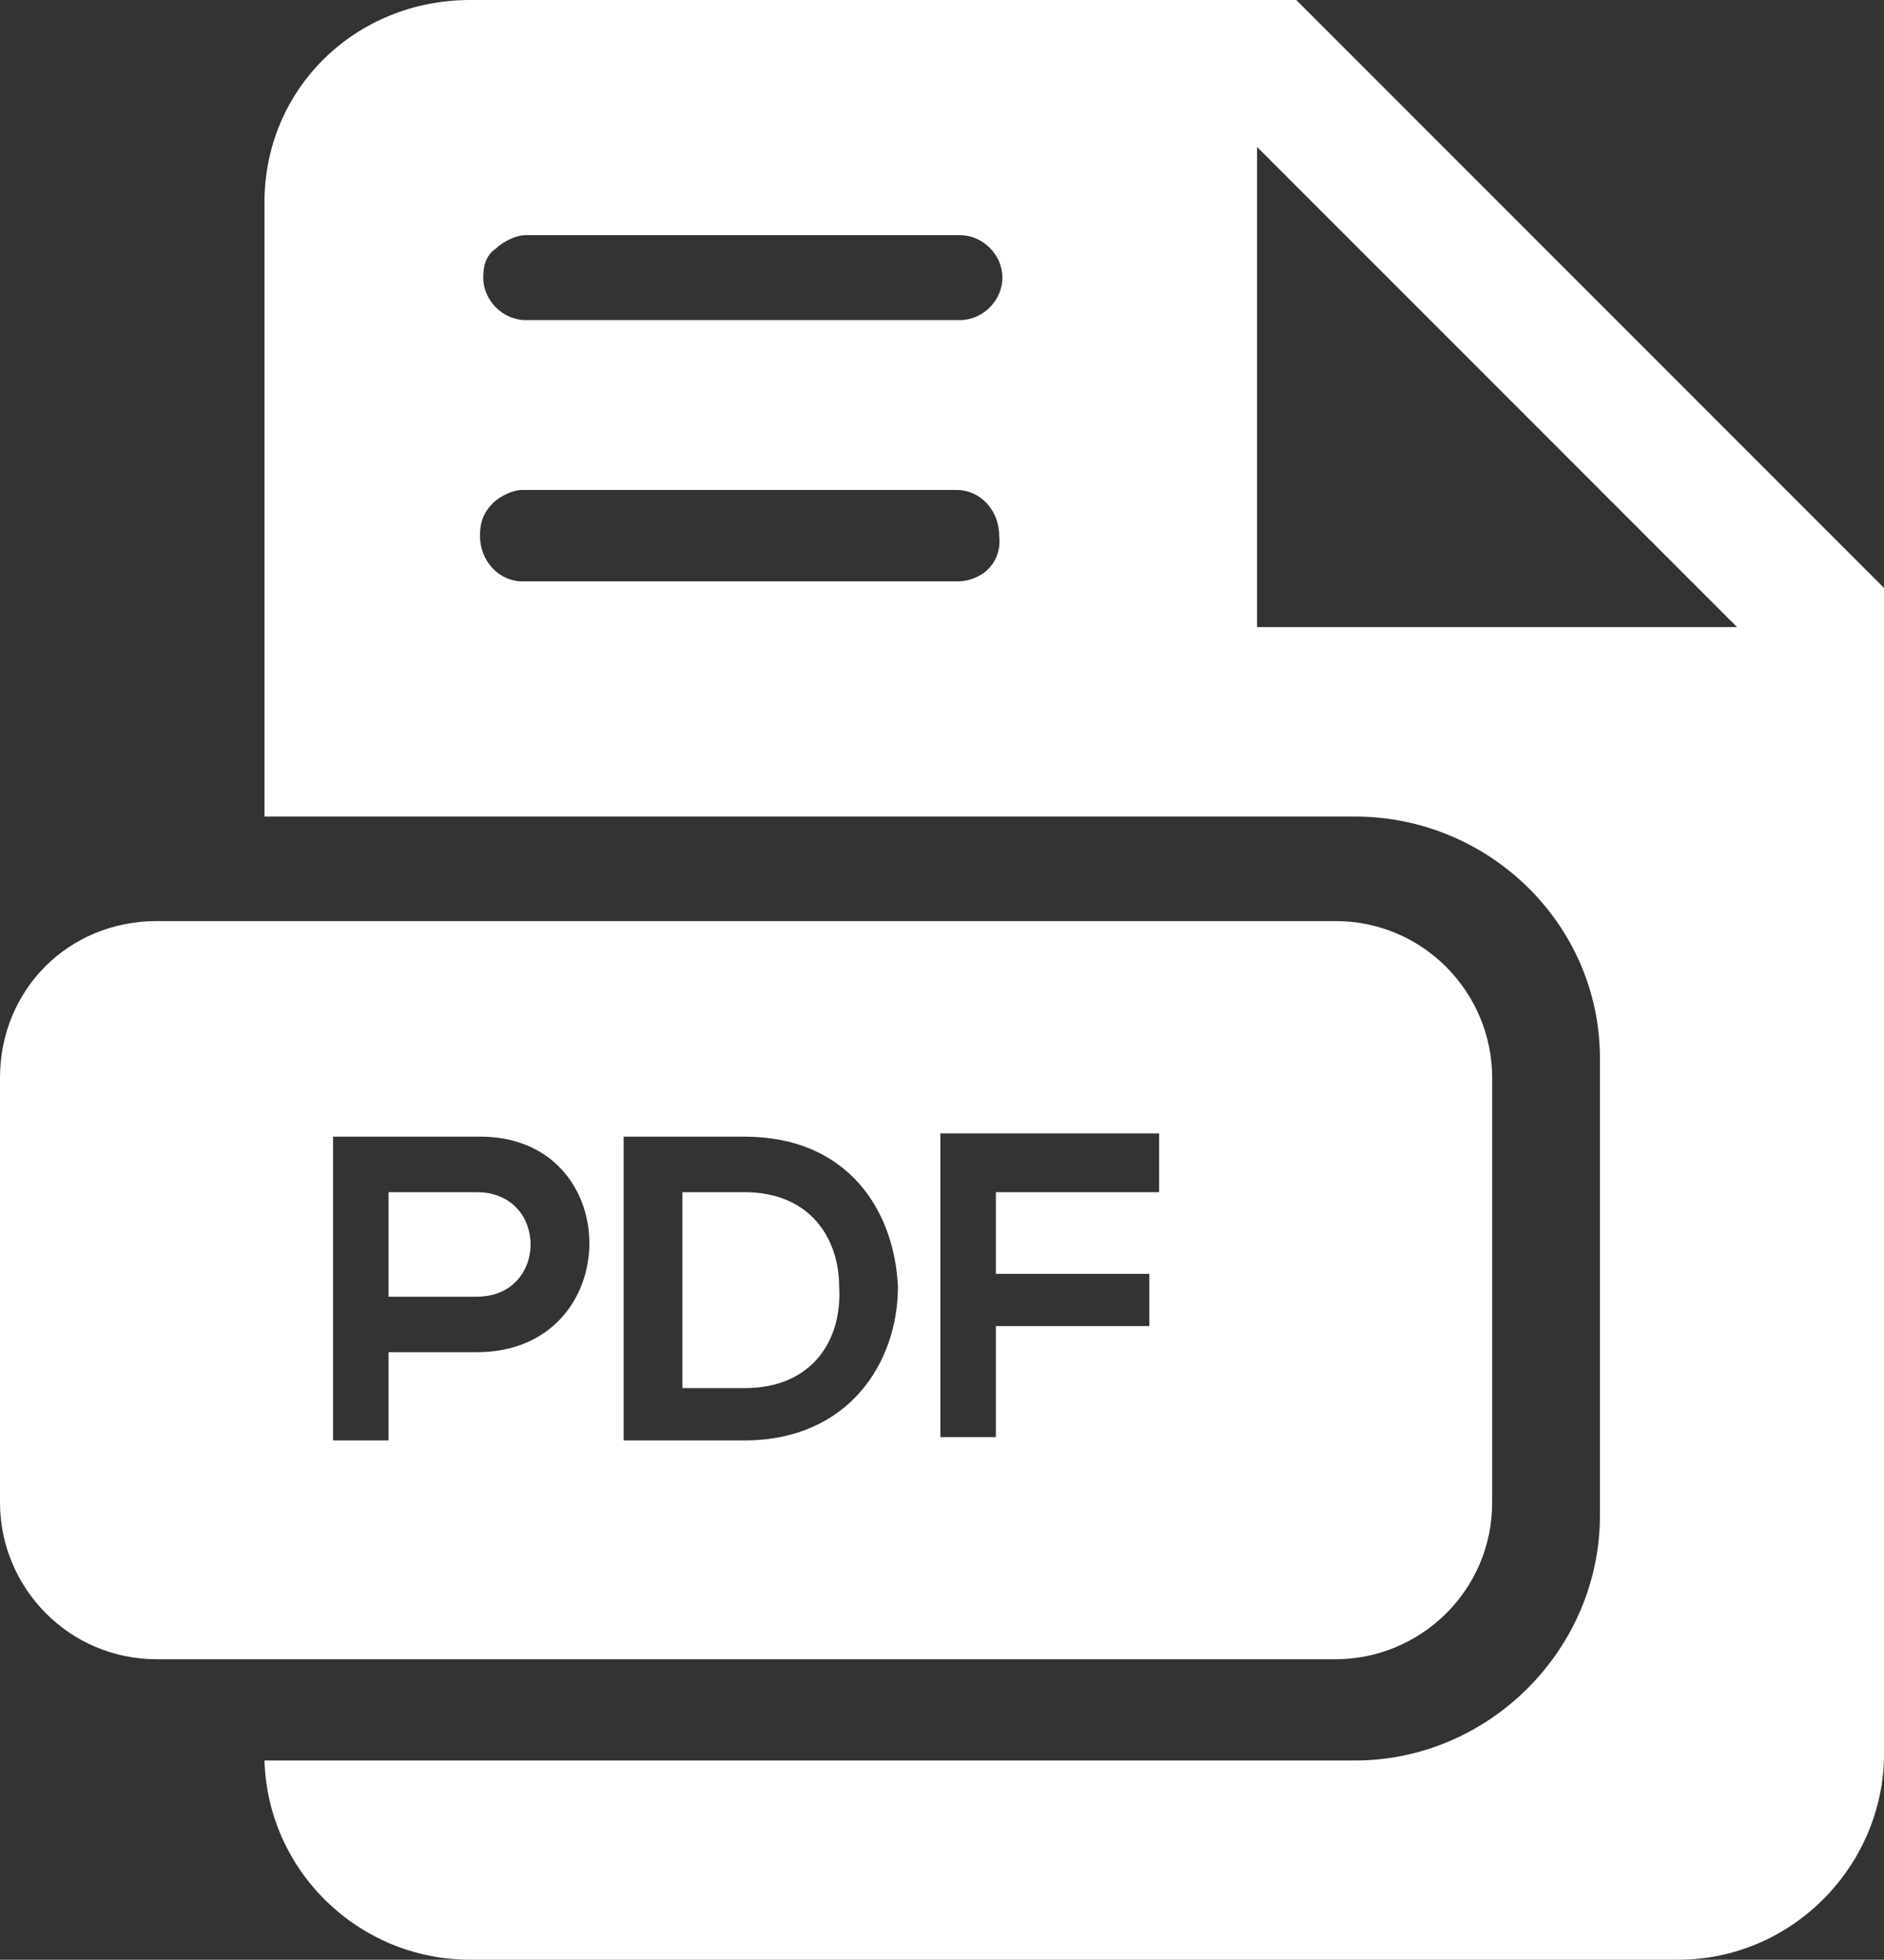 <?xml version="1.0" encoding="utf-8"?>
<!-- Generator: Adobe Illustrator 27.3.1, SVG Export Plug-In . SVG Version: 6.00 Build 0)  -->
<svg version="1.1" id="Layer_1" xmlns="http://www.w3.org/2000/svg" xmlns:xlink="http://www.w3.org/1999/xlink" x="0px" y="0px"
	 viewBox="0 0 57.7 60" style="enable-background:new 0 0 57.7 60;" xml:space="preserve">
<rect x="0" y="0" width="57.7" height="60" fill="#333333" stroke="none"/>
<style type="text/css">
	.st0{fill:#FFFFFF;}
	.st1{fill-rule:evenodd;clip-rule:evenodd;fill:#FFFFFF;}
	.st2{fill:#2F80F2;}
	.st3{fill:#2F85F7;}
	.st4{fill-rule:evenodd;clip-rule:evenodd;fill:#2F85F7;}
	.st5{fill:#262262;}
	.st6{fill:url(#SVGID_00000102527366151360156960000015522592611882176191_);}
	.st7{fill:url(#SVGID_00000155828609728569754680000014030859498792145809_);}
	.st8{fill:url(#SVGID_00000062160157880533900230000013702152151811019427_);}
	.st9{fill:#3675F7;}
	.st10{fill:#2998F8;}
	.st11{fill:url(#SVGID_00000034067063261716698110000013164874091329658520_);}
	.st12{fill:url(#SVGID_00000176038330249688106480000015377682750817120667_);}
	.st13{fill:url(#SVGID_00000041289486792345153750000003869510981838261946_);}
	.st14{fill:url(#SVGID_00000143593248048779952450000001070350646728974724_);}
	.st15{fill:none;stroke:#262262;stroke-width:3;stroke-miterlimit:10;}
	.st16{fill-rule:evenodd;clip-rule:evenodd;fill:#00B42C;}
	.st17{fill-rule:evenodd;clip-rule:evenodd;fill:#635BFF;}
	.st18{clip-path:url(#SVGID_00000126287773498982801920000010207778424976892046_);}
</style>
<g>
	<path class="st0" d="M39.7,0H14.4c-3.5,0-6.3,2.7-6.3,6.2V25h33.4c4.1,0,7.5,3.3,7.5,7.4v14c0,4.1-3.4,7.5-7.5,7.5H8.1
		C8.2,57.3,11,60,14.4,60h37c3.5,0,6.3-2.9,6.3-6.3V18L39.7,0z M29.3,17.8H16c-0.7,0-1.3-0.6-1.3-1.4c0-0.4,0.1-0.7,0.4-1
		c0.2-0.2,0.6-0.4,0.9-0.4h13.3c0.7,0,1.3,0.6,1.3,1.4C30.7,17.2,30.1,17.8,29.3,17.8z M29.4,9.8H16.1c-0.7,0-1.3-0.6-1.3-1.3
		c0-0.4,0.1-0.7,0.4-0.9c0.2-0.2,0.6-0.4,0.9-0.4h13.3c0.7,0,1.3,0.6,1.3,1.3S30.1,9.8,29.4,9.8z M38.5,19.2V4.5l14.7,14.7H38.5z"/>
	<path class="st0" d="M14.6,39.7h-2.7v-3.2h2.7C16.8,36.5,16.8,39.7,14.6,39.7z"/>
	<path class="st0" d="M25.7,39.4c0-1.5-0.9-2.9-2.9-2.9h-1.9v6h1.9C24.9,42.4,25.7,40.9,25.7,39.4z M25.7,39.4
		c0-1.5-0.9-2.9-2.9-2.9h-1.9v6h1.9C24.9,42.4,25.7,40.9,25.7,39.4z M45.7,33c0-2.6-2.1-4.8-4.8-4.8H4.8C2.1,28.2,0,30.3,0,33v13
		c0,2.6,2.1,4.8,4.8,4.8h36.1c2.6,0,4.8-2.1,4.8-4.8L45.7,33L45.7,33z M14.6,41.4h-2.7v2.7h-1.7v-9.3c1.5,0,2.9,0,4.4,0
		C19.2,34.7,19.2,41.4,14.6,41.4z M22.8,44.1h-3.7v-9.3h3.7c3.2,0,4.6,2.3,4.7,4.6C27.5,41.7,26,44.1,22.8,44.1z M35.5,36.5h-5V39
		h4.7v1.6h-4.7v3.4h-1.7v-9.3h6.7V36.5z M22.8,36.5h-1.9v6h1.9c2.1,0,3-1.5,2.9-3.1C25.6,37.9,24.8,36.5,22.8,36.5z"/>
</g>
</svg>
